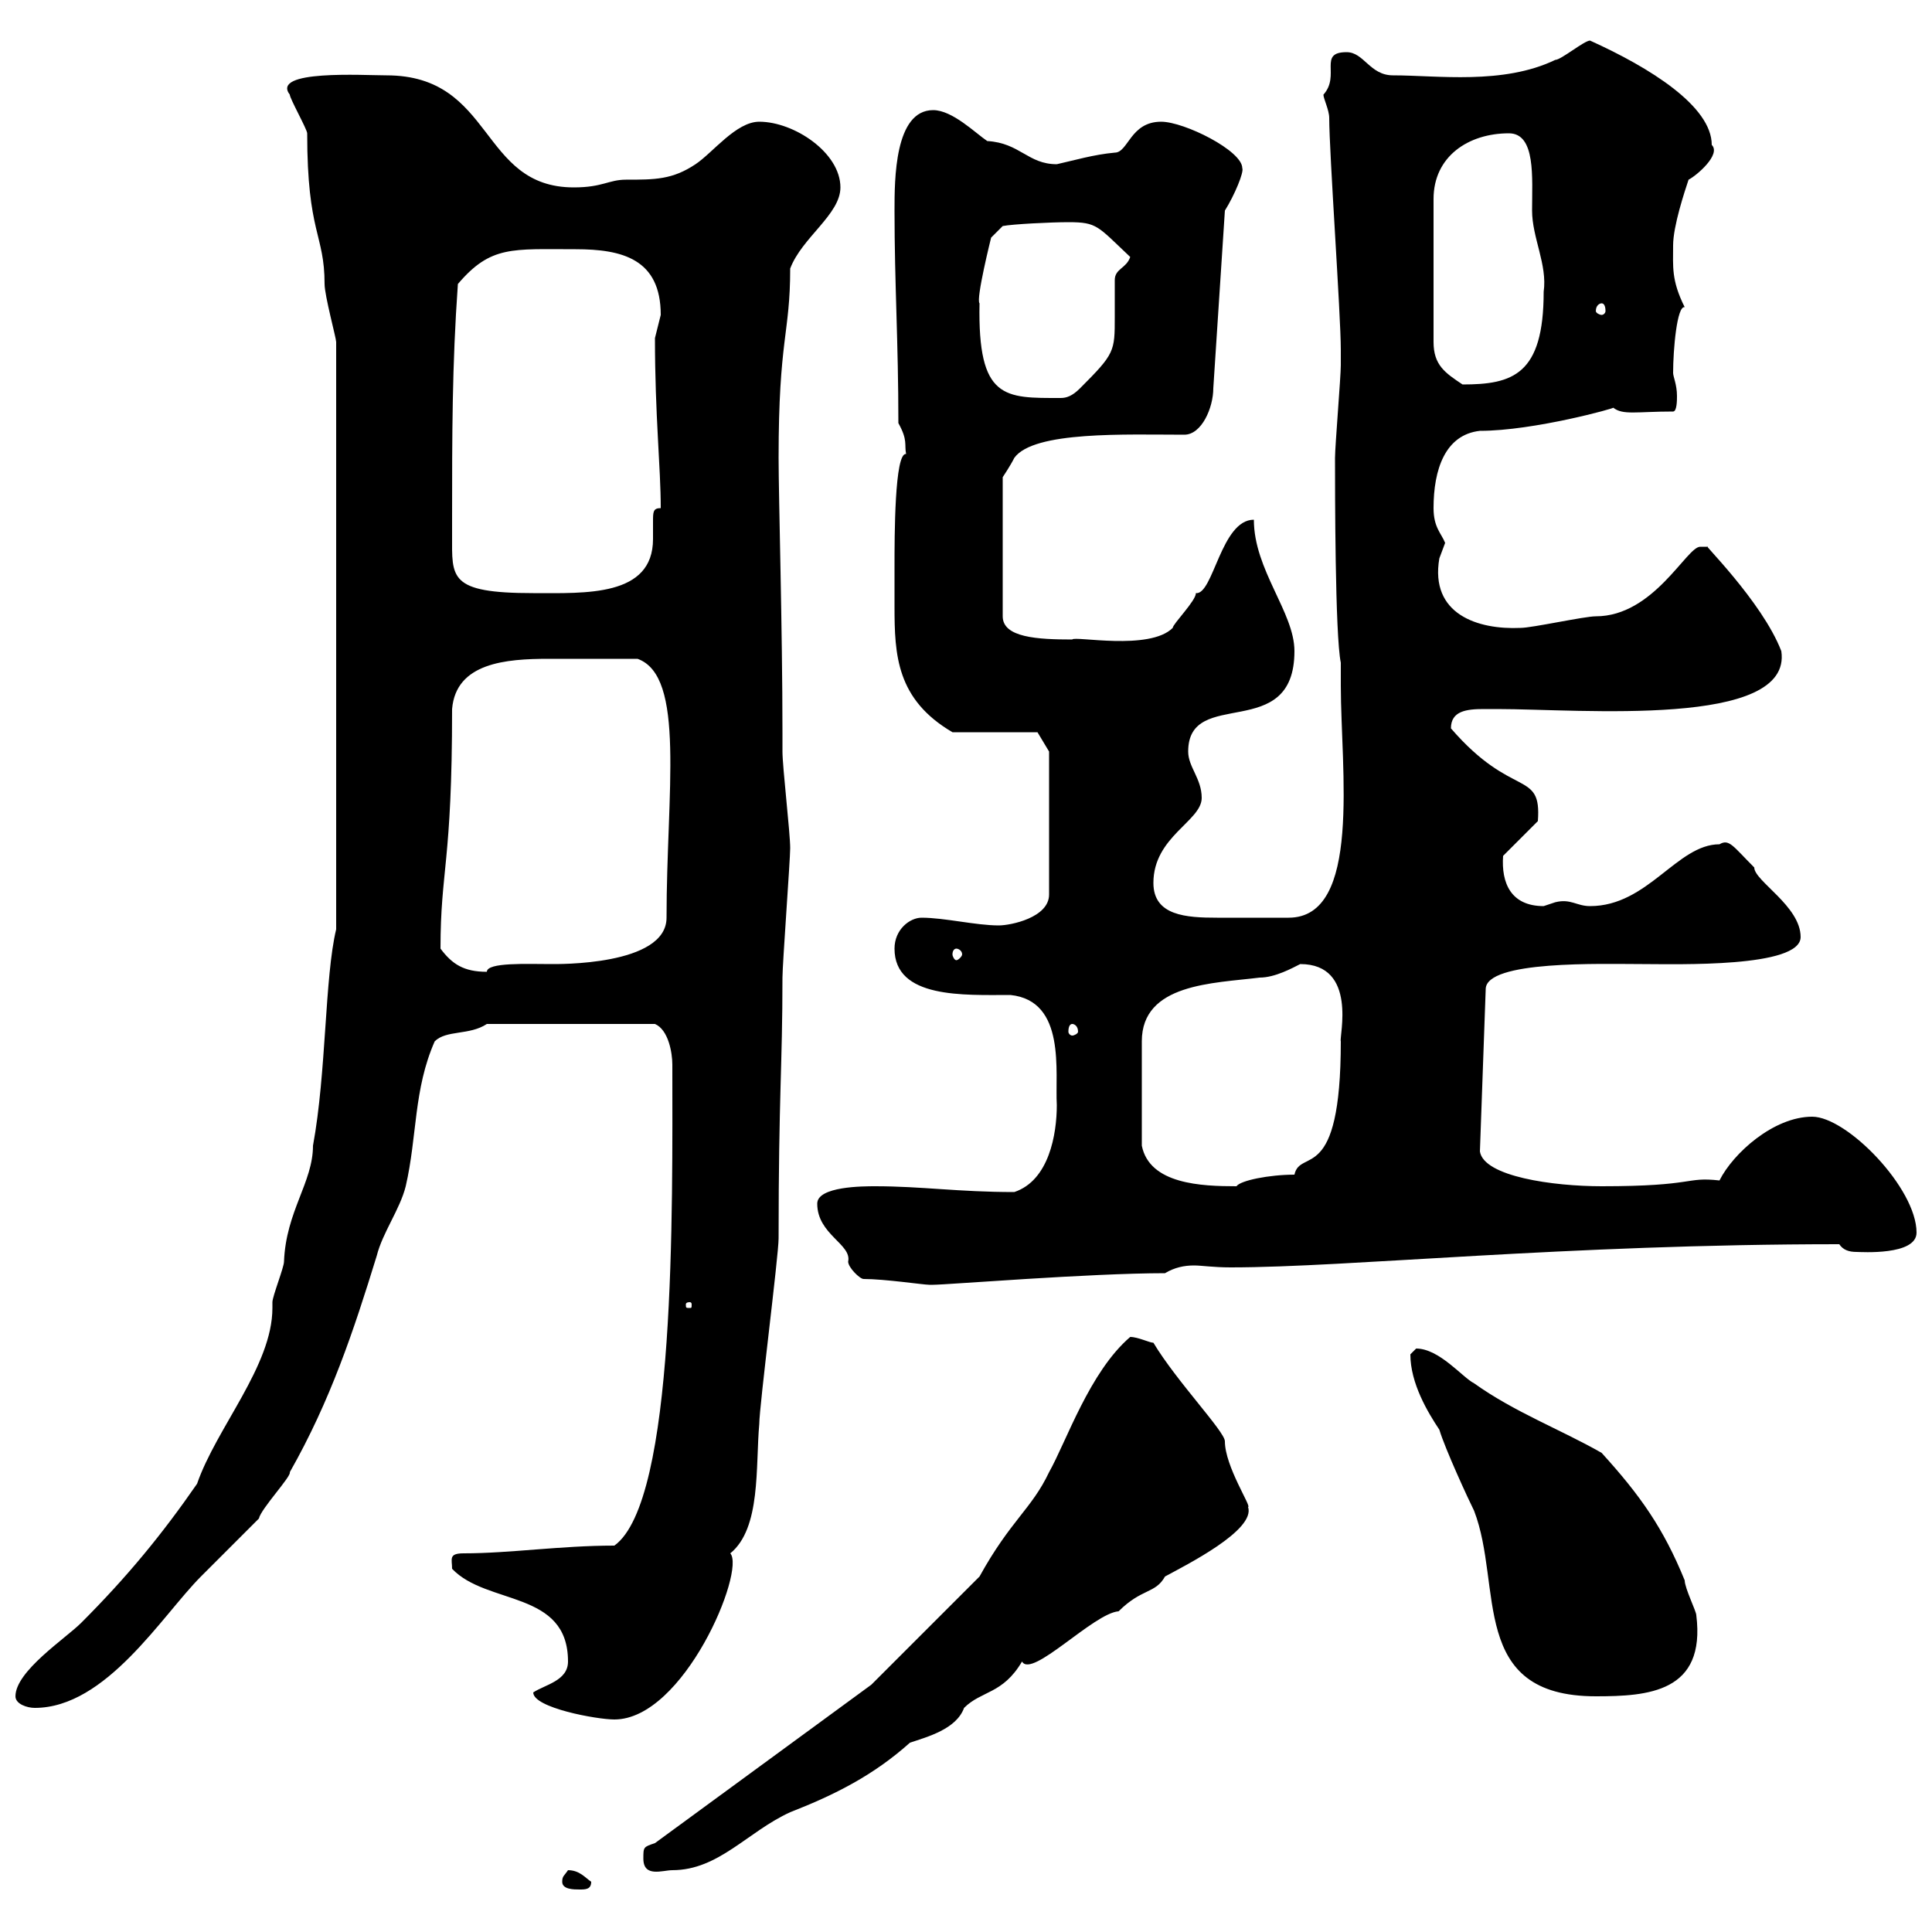<svg xmlns="http://www.w3.org/2000/svg" xmlns:xlink="http://www.w3.org/1999/xlink" width="300" height="300"><path d="M87.30 292.20C87.30 293.40 89.10 293.40 90 293.40C90.90 293.40 91.80 293.40 91.80 292.20C90.90 291.60 90 290.40 88.20 290.40C87.60 291.30 87.30 291.30 87.30 292.20ZM99.90 288.60C99.90 291.60 102.90 290.40 104.40 290.40C111.60 290.40 116.10 284.40 122.70 281.40C129.60 278.70 135.60 275.70 141.30 270.60C144 269.70 148.50 268.50 149.70 265.20C152.40 262.50 155.70 263.10 158.70 258C160.20 260.70 169.80 250.50 173.70 250.20C177.30 246.60 179.40 247.50 180.90 244.80C184.20 243 195 237.60 193.80 234C194.40 234 190.20 227.70 190.20 223.80C190.20 222.30 182.70 214.50 179.10 208.50C178.50 208.50 176.70 207.60 175.50 207.60C169.20 213 165.60 223.80 162.90 228.60C160.20 234.30 156.90 236.10 152.10 244.80C139.50 257.40 139.50 257.40 135.30 261.60L101.70 286.20C99.90 286.80 99.90 286.80 99.90 288.60ZM82.80 262.80C82.80 265.20 92.70 267 95.40 267C106.20 267 115.80 243.90 113.40 241.20C118.20 237.30 117.30 227.70 117.90 221.10C117.90 218.40 120.90 195 120.90 192.30C120.90 170.10 121.50 165.60 121.50 151.80C121.50 149.70 122.70 133.50 122.70 131.70C122.70 129.30 121.50 119.10 121.50 116.70L121.50 113.70C121.50 97.80 120.90 77.10 120.90 71.10C120.90 52.50 122.70 51.90 122.70 41.70C124.50 36.90 130.50 33.30 130.50 29.10C130.50 23.70 123.30 18.90 117.90 18.90C114.30 18.90 110.70 23.70 108 25.50C104.40 27.90 101.70 27.90 97.20 27.90C94.50 27.90 93.60 29.10 89.10 29.10C74.40 29.10 76.80 11.70 60 11.70C56.40 11.70 42 10.80 45 14.70C45 15.30 47.70 20.10 47.70 20.70C47.70 36.30 50.40 36.30 50.40 44.10C50.40 45.90 52.20 52.50 52.20 53.10L52.20 144.30C50.40 151.80 50.70 166.50 48.60 177.90C48.60 183.60 44.40 188.10 44.10 195.90C44.10 196.80 42.30 201.30 42.30 202.20C42.30 202.20 42.30 203.10 42.30 203.10C42.30 212.10 33.60 221.70 30.60 230.40C25.20 238.20 19.80 244.80 12.60 252C10.20 254.40 2.40 259.50 2.40 263.40C2.40 264.60 4.20 265.20 5.40 265.20C16.50 265.20 25.20 250.80 31.20 244.80C32.40 243.60 39.60 236.40 40.20 235.80C40.50 234.30 45.30 229.20 45 228.60C51.30 217.50 54.90 206.70 58.50 195C59.40 191.40 62.10 187.80 63 184.20C64.80 176.40 64.20 169.20 67.50 161.70C69.30 159.90 72.90 160.80 75.60 159L101.70 159C103.80 159.90 104.40 163.50 104.40 165.30C104.40 187.50 105 233.10 95.40 240C87 240 79.20 241.20 72 241.20C69.60 241.20 70.20 242.10 70.20 243.60C75.60 249.30 88.20 246.90 88.20 258C88.20 261 84.60 261.60 82.80 262.80ZM219 210.30C219 214.80 221.70 219.30 223.50 222C224.40 225 228 232.80 228.90 234.60C233.40 246.30 228 263.40 247.80 263.40C255.90 263.40 264.90 262.80 263.40 250.80C263.40 250.20 261.60 246.60 261.60 245.40C258.30 237.30 254.70 232.20 248.70 225.60C242.40 222 235.20 219.30 228.90 214.80C227.10 213.90 223.50 209.40 219.90 209.40C219.90 209.40 219 210.30 219 210.30ZM107.10 202.20C107.40 202.20 107.40 202.50 107.40 202.50C107.40 203.10 107.40 203.10 107.10 203.10C106.50 203.10 106.50 203.10 106.50 202.50C106.50 202.50 106.50 202.20 107.10 202.20ZM134.10 198.60C137.40 198.60 143.40 199.50 144.30 199.50C144.30 199.50 144.90 199.50 144.90 199.50C147 199.50 169.20 197.70 180.90 197.70C182.40 196.80 183.90 196.50 185.40 196.50C186.60 196.50 188.40 196.80 191.10 196.80C209.40 196.80 243 193.20 285.60 193.20C286.20 194.10 287.10 194.40 288.30 194.40C288.90 194.40 297.60 195 297.60 191.40C297.60 184.50 286.80 173.40 281.40 173.40C275.40 173.40 269.10 179.10 267 183.30C261.60 182.70 263.40 184.20 248.70 184.20C241.20 184.20 230.40 182.70 229.80 178.80L230.70 153.60C230.70 149.10 248.70 149.70 255 149.70C260.40 149.70 279.60 150.30 279.60 145.50C279.60 140.70 272.40 136.80 272.40 134.70C269.10 131.40 268.50 130.20 267 131.10C260.40 131.10 255.90 140.70 246.90 140.70C244.80 140.70 243.90 139.50 241.50 140.10C241.50 140.10 239.70 140.70 239.70 140.70C234.60 140.70 233.10 137.10 233.40 132.90L238.80 127.50C239.40 119.40 234.90 124.20 225.30 113.10C225.30 110.40 227.70 110.10 230.40 110.10C231 110.10 231.60 110.10 232.50 110.10C245.40 110.10 278.40 113.10 276.60 101.10C273.60 93.30 263.70 83.70 265.20 84.90C265.20 84.90 265.20 84.90 264 84.90C261.90 84.90 256.80 95.70 247.80 95.70C246 95.70 237.90 97.50 236.10 97.50C229.50 97.80 222 95.40 223.50 86.70C223.50 86.70 224.40 84.30 224.40 84.30C223.80 82.80 222.60 81.90 222.60 78.90C222.60 72.90 224.40 67.50 229.80 66.90C238.20 66.90 251.10 63.30 250.50 63.30C252 64.50 254.10 63.90 259.80 63.90C260.40 63.90 260.40 62.10 260.40 61.50C260.40 59.70 259.80 58.50 259.80 57.90C259.80 54.30 260.40 47.40 261.60 47.70C259.50 43.50 259.80 41.40 259.80 38.10C259.80 35.10 261.60 29.70 262.20 27.90C263.40 27.30 267.30 24 265.80 22.50C265.80 16.50 256.20 10.50 246.90 6.30C246 6.30 242.40 9.30 241.50 9.30C233.40 13.20 223.20 11.70 216.30 11.70C212.70 11.70 211.80 8.10 209.10 8.10C204.60 8.10 208.20 11.70 205.50 14.70C205.50 15.30 206.40 17.10 206.40 18.30C206.40 23.70 208.20 48.90 208.20 54.30C208.20 54.30 208.20 56.10 208.20 56.70C208.20 58.50 207.30 69.30 207.30 71.10C207.30 75.90 207.30 98.70 208.20 102.90L208.20 106.50C208.20 119.40 211.50 142.50 200.10 142.50C198.30 142.50 191.40 142.50 189 142.50C184.20 142.50 179.10 142.20 179.10 137.10C179.10 129.90 186.60 127.50 186.60 123.90C186.60 120.90 184.50 119.10 184.50 116.70C184.50 106.50 201 115.50 201 101.10C201 95.10 194.70 88.50 194.70 80.70C189.60 80.70 188.40 92.40 185.70 92.10C185.70 93.30 182.10 96.90 182.10 97.50C178.50 101.10 166.80 98.70 166.50 99.30C161.10 99.30 155.70 99 155.70 95.70L155.70 74.10C155.70 74.10 156.90 72.30 157.50 71.10C160.50 66.90 174.90 67.50 183.90 67.50C186.60 67.50 188.40 63.30 188.40 60.30L190.20 32.70C191.70 30.30 193.20 26.70 192.90 26.10C192.90 23.40 183.90 18.90 180.30 18.90C175.50 18.90 175.20 23.70 173.10 23.70C169.80 24 166.80 24.90 164.10 25.50C159.60 25.50 158.40 22.20 153.30 21.90C151.50 20.70 147.90 17.10 144.90 17.10C138.90 17.10 138.90 27.90 138.90 32.70C138.90 44.10 139.50 53.10 139.50 65.70C141 68.40 140.40 69 140.70 70.50C138.90 70.20 138.90 83.40 138.90 87.90C138.90 90 138.90 92.10 138.90 94.20C138.90 101.70 139.20 108.60 147.90 113.70L161.10 113.70L162.90 116.70L162.90 138.90C162.90 142.50 156.90 143.70 155.10 143.70C151.50 143.70 146.70 142.50 143.10 142.50C141.30 142.50 138.90 144.30 138.90 147.30C138.90 155.10 149.70 154.50 156.90 154.50C165.60 155.40 163.80 166.50 164.10 171.60C164.10 176.10 162.90 183.30 157.50 185.10C148.80 185.10 143.10 184.20 135.90 184.20C134.10 184.20 126.90 184.20 126.90 186.90C126.90 191.70 132.30 193.20 131.70 195.90C131.70 196.80 133.50 198.60 134.10 198.60ZM177.30 177.90C177.30 171.60 177.30 164.70 177.30 161.70C177.30 152.70 188.40 152.70 195.60 151.80C198 151.80 200.70 150.30 201.90 149.70C210.90 149.70 207.90 161.10 208.20 161.70C208.20 184.20 201.90 178.20 201 182.40C197.10 182.40 192.60 183.30 192 184.20C186.60 184.20 178.50 183.90 177.30 177.90ZM166.50 159C166.80 159 167.40 159.30 167.40 160.20C167.40 160.50 166.80 160.80 166.50 160.80C166.20 160.80 165.90 160.50 165.90 160.20C165.90 159.30 166.20 159 166.50 159ZM68.40 147.30C68.40 135 70.20 134.10 70.20 110.10C70.80 102.90 78.60 102.30 85.20 102.30C90.60 102.30 94.20 102.30 99 102.30C106.50 105 103.50 123 103.50 142.50C103.50 150 86.40 149.70 85.50 149.70C81.90 149.70 75.60 149.40 75.60 150.90C72 150.90 70.20 149.70 68.40 147.30ZM148.50 147.30C148.80 147.30 149.40 147.60 149.40 148.20C149.40 148.50 148.80 149.10 148.50 149.10C148.20 149.10 147.90 148.50 147.90 148.20C147.90 147.60 148.20 147.30 148.50 147.30ZM70.20 80.70C70.20 67.50 70.20 56.70 71.10 44.10C76.20 38.10 79.50 38.70 89.40 38.70C96.60 38.70 102.60 40.20 102.60 48.90C102.60 48.90 101.70 52.50 101.70 52.50C101.70 64.50 102.60 72.60 102.60 78.90C101.40 78.90 101.40 79.50 101.40 81C101.40 81.60 101.40 82.80 101.40 83.70C101.40 92.70 90.90 92.10 82.80 92.10C69.60 92.10 70.20 89.70 70.20 83.10C70.20 81.90 70.20 81.30 70.20 80.70ZM152.10 47.10C151.50 46.50 153.90 36.90 153.90 36.90L155.70 35.10C157.20 34.80 163.20 34.50 165.90 34.50C170.40 34.50 170.40 35.10 175.50 39.90C174.90 41.70 173.10 41.70 173.10 43.50C173.10 45.30 173.10 47.10 173.10 49.20C173.10 54.60 173.10 54.90 167.70 60.30C166.50 61.50 165.60 61.80 164.70 61.80C156 61.80 151.80 62.10 152.10 47.10ZM234.30 20.70C238.50 20.70 237.90 27.60 237.90 32.70C237.90 36.90 240.30 41.10 239.70 45.30C239.70 58.20 234.90 59.70 227.10 59.70C224.40 57.90 222.60 56.70 222.60 53.10L222.60 30.90C222.60 24.30 228 20.70 234.30 20.70ZM248.70 47.10C249 47.10 249.30 47.40 249.30 48.30C249.30 48.60 249 48.90 248.70 48.90C248.40 48.90 247.80 48.60 247.80 48.30C247.80 47.40 248.40 47.10 248.70 47.10Z"/></svg>